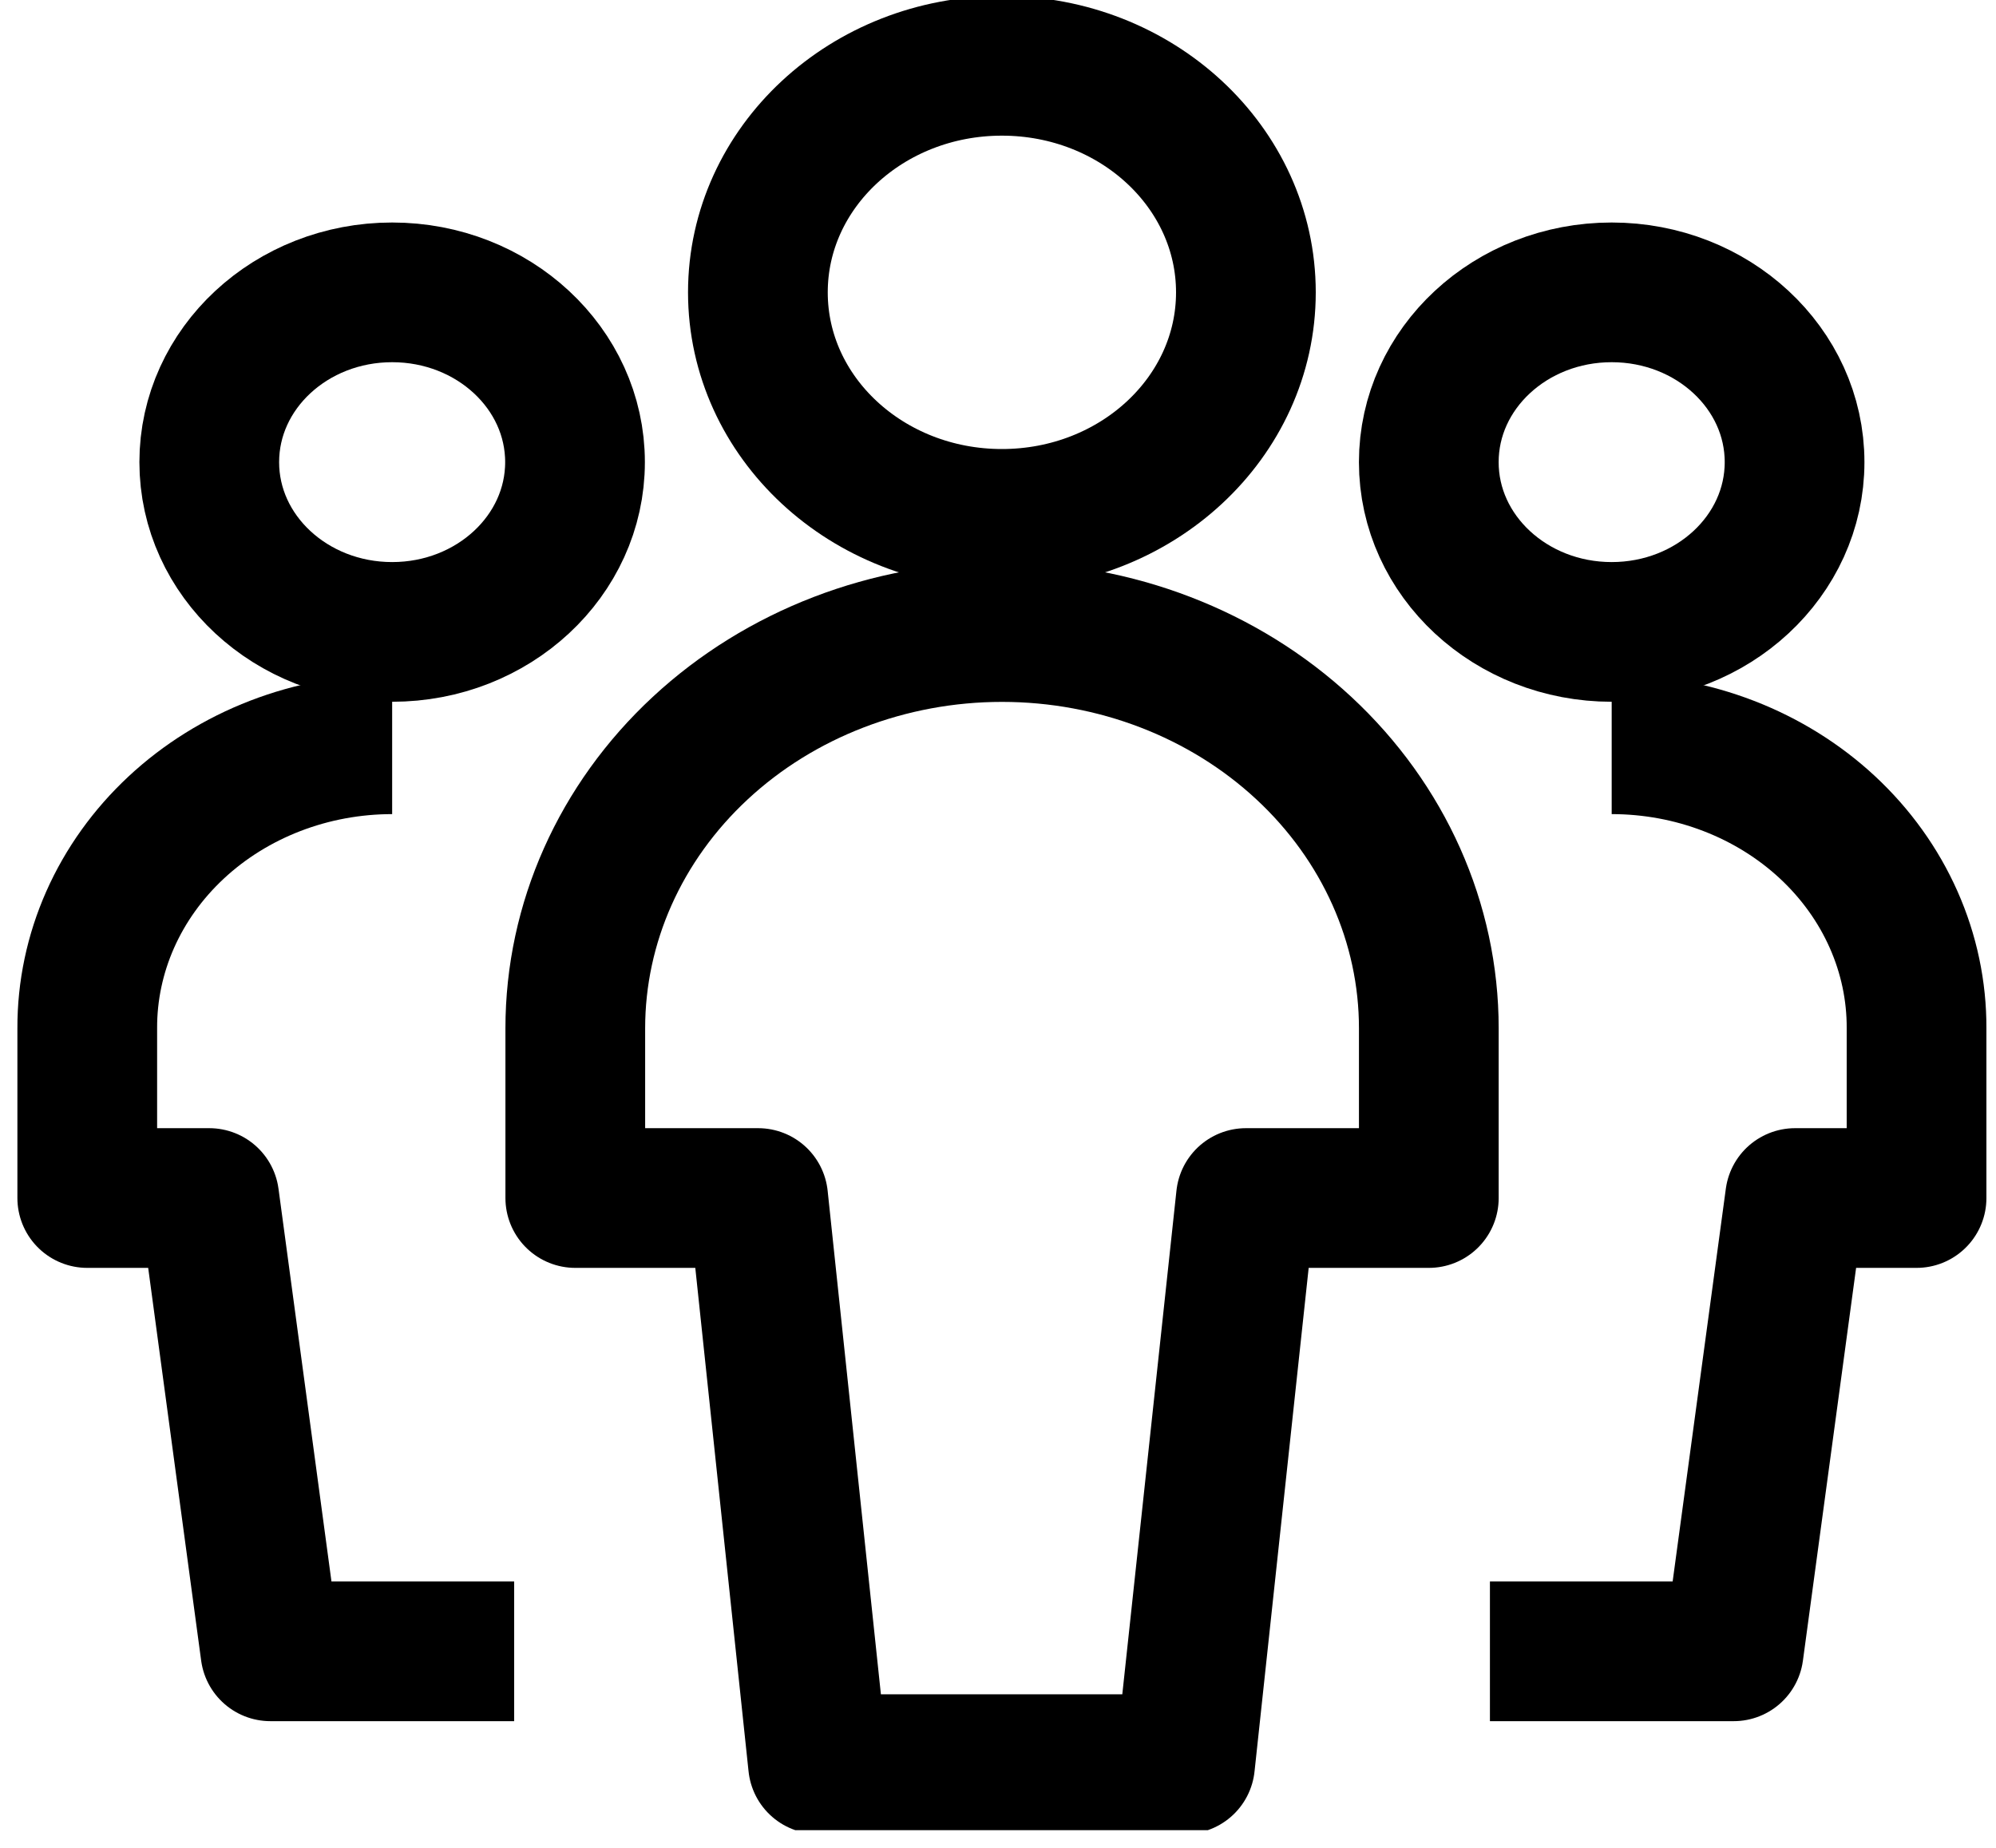 <?xml version="1.0" encoding="UTF-8"?> <svg xmlns="http://www.w3.org/2000/svg" width="81" height="75" viewBox="0 0 81 75" fill="none"><g clip-path="url(#clip0_1422_8445)"><path d="M15.914 25.648C20.012 25.648 23.335 22.563 23.335 18.757C23.335 14.951 20.012 11.866 15.914 11.866C11.815 11.866 8.492 14.951 8.492 18.757C8.492 22.563 11.815 25.648 15.914 25.648Z" stroke="black" stroke-width="5.67" stroke-linecap="round" stroke-linejoin="round"></path><path d="M15.914 30.208C14.286 30.208 12.673 30.506 11.169 31.086C9.666 31.666 8.3 32.515 7.151 33.586C6.001 34.657 5.091 35.928 4.471 37.326C3.852 38.724 3.536 40.222 3.541 41.734V48.625H8.492L10.973 67.023H20.865" stroke="black" stroke-width="5.67" stroke-linejoin="round"></path><path d="M65.404 25.648C69.503 25.648 72.826 22.563 72.826 18.757C72.826 14.951 69.503 11.866 65.404 11.866C61.305 11.866 57.982 14.951 57.982 18.757C57.982 22.563 61.305 25.648 65.404 25.648Z" stroke="black" stroke-width="5.67" stroke-linecap="round" stroke-linejoin="round"></path><path d="M65.404 30.208C67.032 30.208 68.644 30.506 70.148 31.086C71.652 31.666 73.017 32.515 74.167 33.586C75.316 34.657 76.227 35.928 76.846 37.326C77.466 38.724 77.782 40.222 77.776 41.734V48.625H72.846L70.355 67.023H60.463" stroke="black" stroke-width="5.67" stroke-linejoin="round"></path><path d="M40.658 21.06C46.127 21.06 50.56 16.944 50.56 11.866C50.56 6.788 46.127 2.671 40.658 2.671C35.189 2.671 30.756 6.788 30.756 11.866C30.756 16.944 35.189 21.06 40.658 21.06Z" stroke="black" stroke-width="5.67" stroke-linecap="round" stroke-linejoin="round"></path><path d="M57.983 41.734C57.983 37.469 56.158 33.379 52.91 30.363C49.663 27.347 45.258 25.653 40.664 25.653C36.071 25.653 31.666 27.347 28.418 30.363C25.17 33.379 23.346 37.469 23.346 41.734V48.625H30.767L33.197 71.602H48.091L50.561 48.625H57.983V41.734Z" stroke="black" stroke-width="5.67" stroke-linecap="round" stroke-linejoin="round"></path></g><defs><clipPath id="clip0_1422_8445"><rect width="80" height="74.283" fill="white" transform="translate(0.664)"></rect></clipPath></defs></svg> 